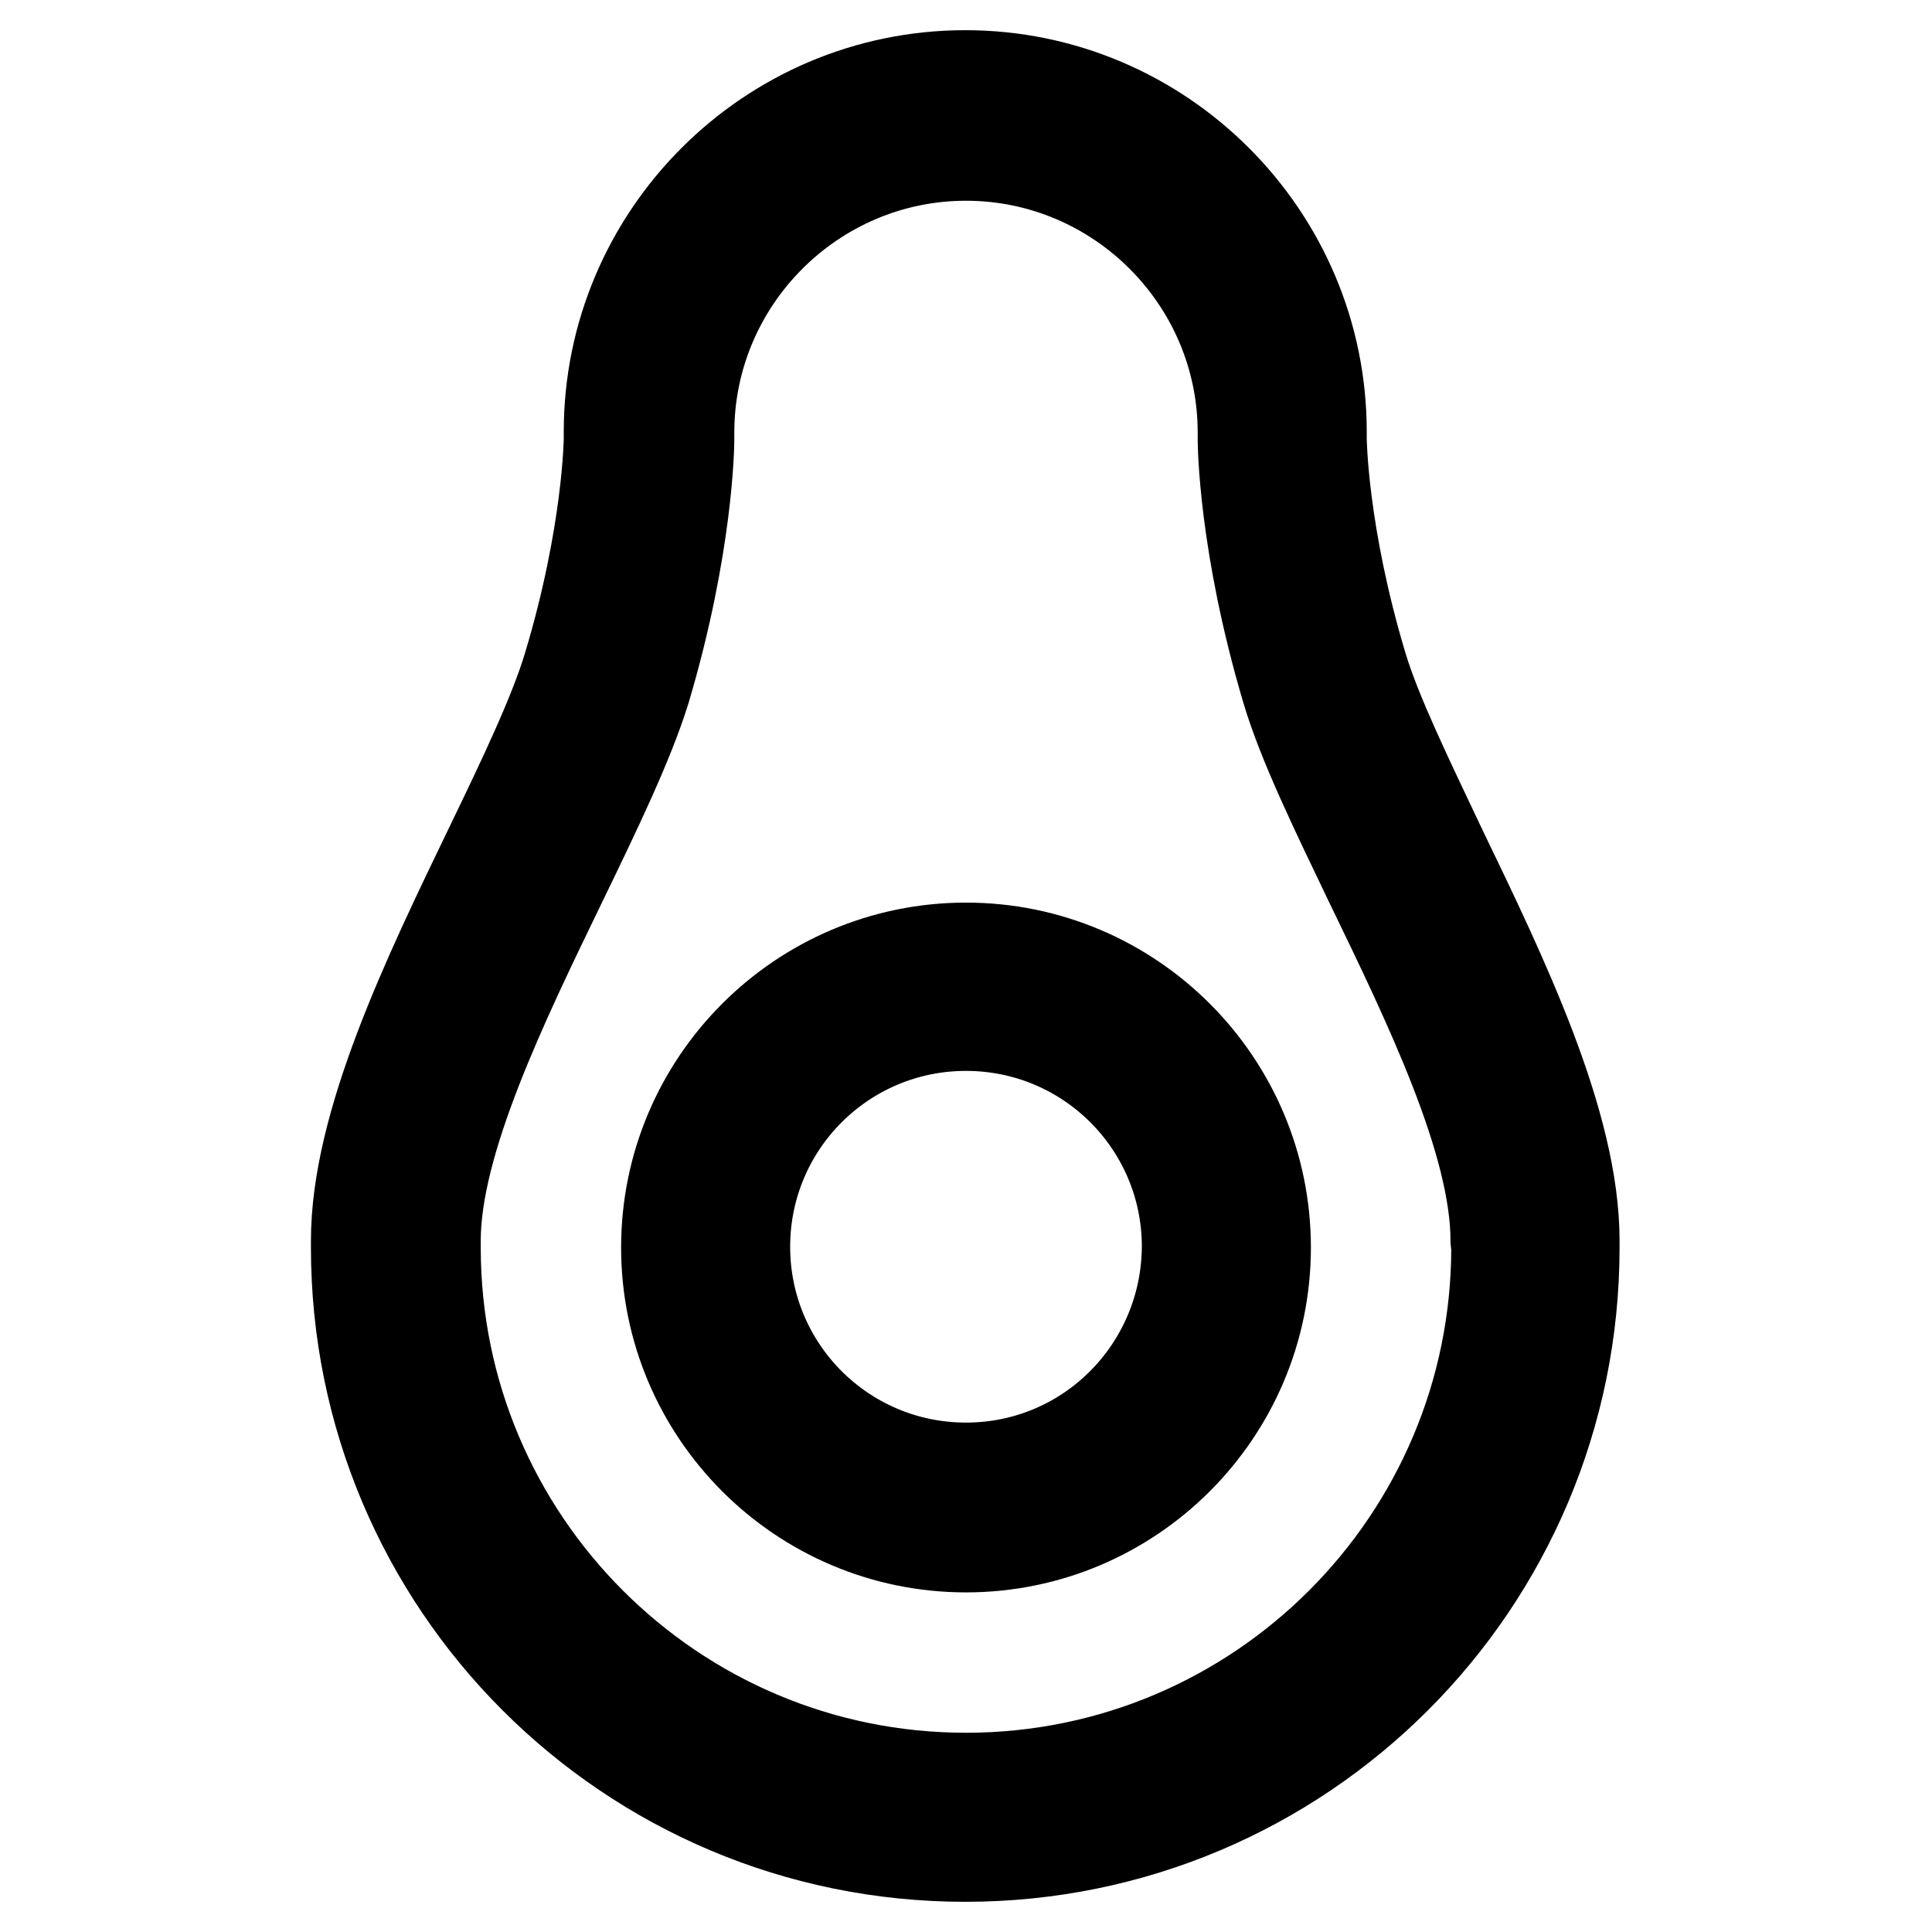 <?xml version="1.0" encoding="utf-8"?>
<!-- Svg Vector Icons : http://www.onlinewebfonts.com/icon -->
<!DOCTYPE svg PUBLIC "-//W3C//DTD SVG 1.1//EN" "http://www.w3.org/Graphics/SVG/1.1/DTD/svg11.dtd">
<svg version="1.1" xmlns="http://www.w3.org/2000/svg" xmlns:xlink="http://www.w3.org/1999/xlink" x="0px" y="0px" viewBox="0 0 256 256" enable-background="new 0 0 256 256" xml:space="preserve">
<g> <path stroke-width="12" fill-opacity="0" stroke="#000000"  d="M128,125.6c-21.9,0-39.7,17.8-39.7,39.7c0,21.9,17.8,39.7,39.7,39.7c21.9,0,39.7-17.8,39.7-39.7 C167.7,143.4,149.9,125.6,128,125.6z M128,194.5c-16.2,0-29.3-13.1-29.3-29.3c0-16.2,13.1-29.3,29.3-29.3 c16.2,0,29.3,13.1,29.3,29.3C157.2,181.4,144.2,194.5,128,194.5L128,194.5z M180.5,88.3c-5.3-17.6-5.4-30.1-5.4-30.2v-0.9 c0-26-21.2-47.2-47.2-47.2c-26,0-47.2,21.2-47.2,47.2v0.9c0,0.1-0.1,12.6-5.4,30.2c-1.9,6.3-6,14.9-10.4,24 c-8.3,17.2-17.7,36.6-17.7,52.1v0.9c0,44.6,36.1,80.7,80.7,80.7c44.6,0,80.7-36.1,80.7-80.7v-0.9c0-15.5-9.4-34.9-17.7-52.1 C186.6,103.2,182.4,94.6,180.5,88.3z M198.3,165.3c0,38.8-31.5,70.3-70.3,70.3c-38.8,0-70.3-31.5-70.3-70.3v-0.9 c0-13.1,8.9-31.4,16.7-47.5c4.6-9.5,8.9-18.4,11.1-25.5c5.7-19.2,5.8-32.6,5.8-33.2v-0.9c0-20.2,16.5-36.7,36.7-36.7 c20.2,0,36.7,16.5,36.7,36.7v0.9c0,0.6,0.1,14,5.8,33.2c2.1,7.1,6.5,16.1,11,25.5c7.8,16.1,16.7,34.4,16.7,47.5L198.3,165.3z"/></g>
</svg>
